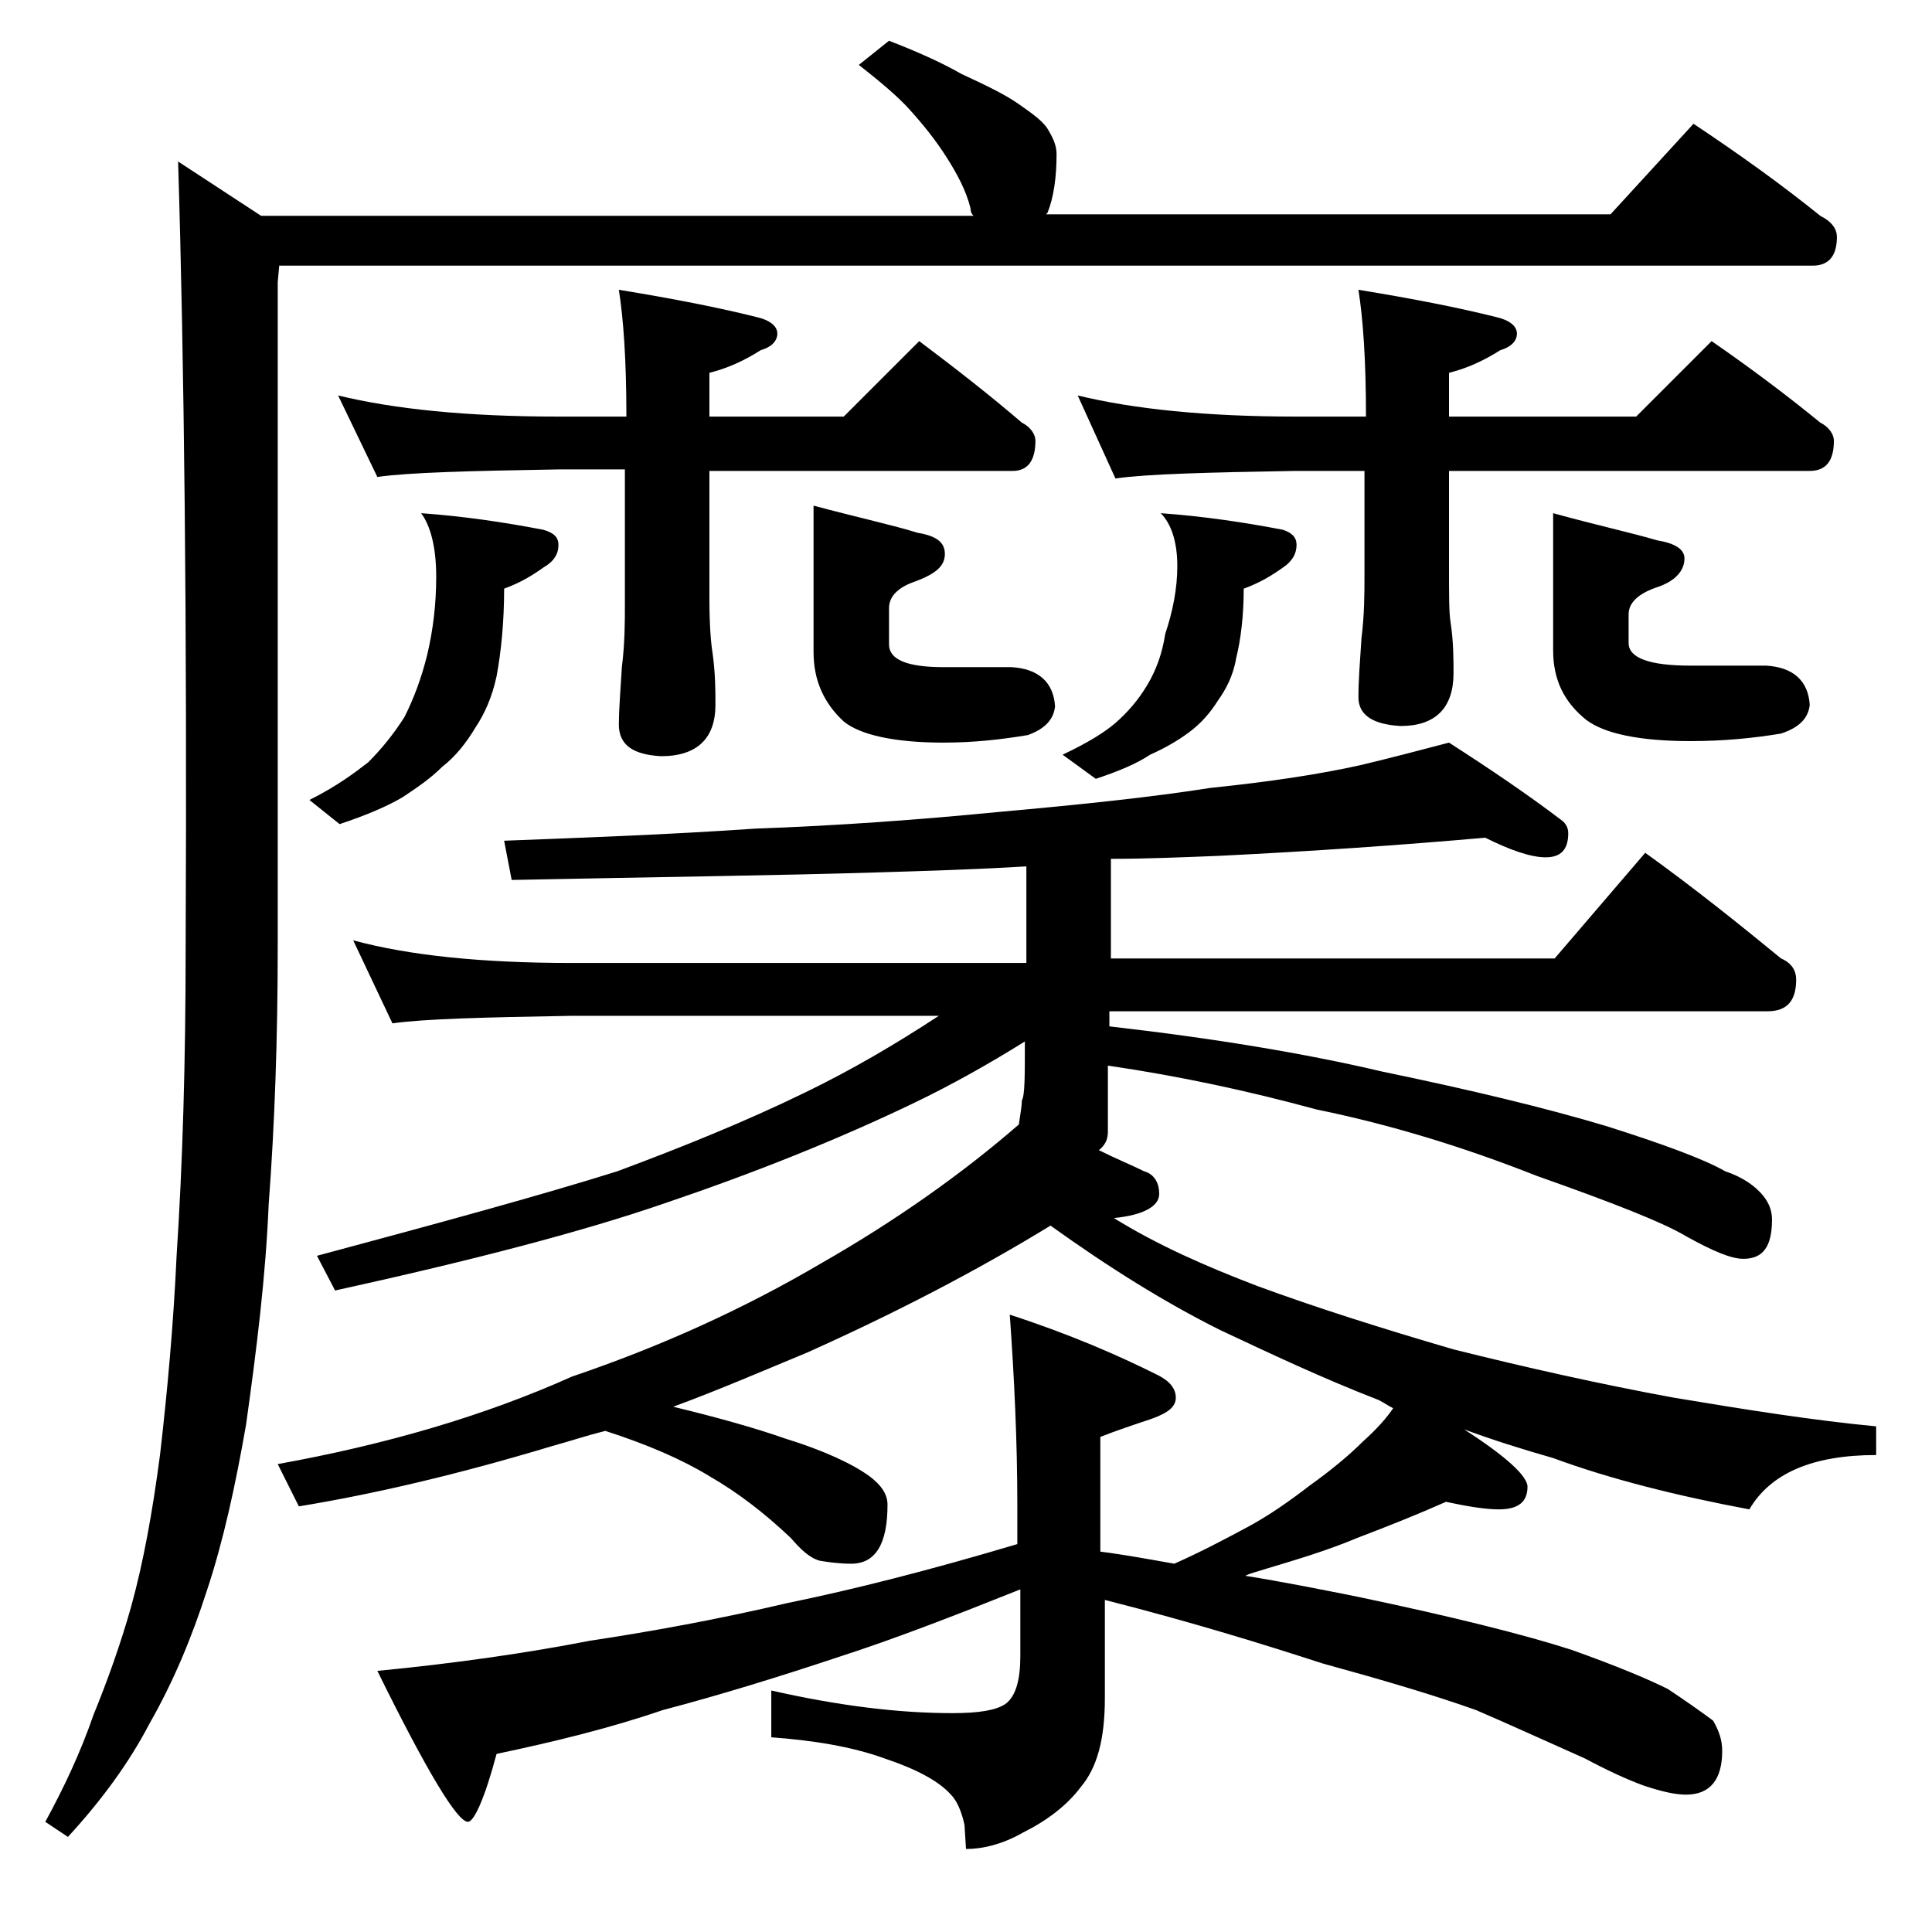 <?xml version="1.0" encoding="utf-8"?>
<!-- Generator: Adobe Illustrator 18.0.0, SVG Export Plug-In . SVG Version: 6.00 Build 0)  -->
<!DOCTYPE svg PUBLIC "-//W3C//DTD SVG 1.1//EN" "http://www.w3.org/Graphics/SVG/1.1/DTD/svg11.dtd">
<svg version="1.1" id="Layer_1" xmlns="http://www.w3.org/2000/svg" xmlns:xlink="http://www.w3.org/1999/xlink" x="0px" y="0px"
	 viewBox="0 0 128 128" enable-background="new 0 0 128 128" xml:space="preserve">
<path d="M58.9,2.7c1.8,0.7,3.4,1.4,4.8,2.2c1.5,0.7,2.8,1.3,3.8,2c1,0.7,1.7,1.2,2,1.8c0.3,0.5,0.5,1,0.5,1.5c0,1.6-0.2,2.9-0.6,3.9
	l-0.1,0.1h37.4l5.5-6c3,2,5.8,4,8.4,6.1c0.8,0.4,1.1,0.9,1.1,1.4c0,1.2-0.5,1.9-1.6,1.9H18.5l-0.1,1.1v44c0,6.1-0.2,11.8-0.6,17.1
	c-0.2,4.8-0.8,9.6-1.5,14.6c-0.7,4-1.5,7.7-2.6,11c-1,3.1-2.2,6-3.8,8.8c-1.3,2.5-3.1,5-5.4,7.5l-1.5-1c1.2-2.2,2.3-4.5,3.2-7.1
	c0.9-2.2,1.8-4.7,2.5-7.2c0.8-2.9,1.4-6.2,1.9-10c0.5-4.3,0.9-8.8,1.1-13.2c0.4-6.1,0.6-12.9,0.6-20.4c0.1-21.7-0.1-39-0.5-52.1
	l5.5,3.6h47.2c-0.2-0.2-0.2-0.4-0.2-0.5c-0.3-1.2-0.9-2.3-1.6-3.4c-0.7-1.1-1.5-2.1-2.4-3.1c-0.8-0.9-2-1.9-3.4-3L58.9,2.7z
	 M98.4,55.5c-5.7,0.5-11.5,0.9-17.6,1.2c-2.5,0.1-4.9,0.2-7.2,0.2v6.6h29.4l6-7c3.2,2.3,6.2,4.7,9,7c0.7,0.3,1,0.8,1,1.4
	c0,1.4-0.6,2.1-1.9,2.1H73.5v1c7,0.8,13,1.8,18.1,3c5.8,1.2,10.8,2.4,14.8,3.6c3.8,1.2,6.5,2.2,7.9,3c1.2,0.4,2,1,2.5,1.6
	c0.4,0.5,0.6,1,0.6,1.6c0,1.8-0.6,2.6-1.9,2.6c-0.8,0-2-0.5-3.8-1.5c-1.5-0.9-4.8-2.2-9.9-4c-4.8-1.9-9.7-3.4-14.6-4.4
	c-4.4-1.2-9-2.2-13.8-2.9V75c0,0.5-0.2,0.9-0.6,1.2c1.2,0.6,2.2,1,3,1.4c0.7,0.2,1,0.8,1,1.5c0,0.8-1,1.4-3,1.6
	c2.9,1.8,6.1,3.2,9.5,4.5c3.8,1.4,8.2,2.8,13,4.2c4.8,1.2,9.7,2.3,14.6,3.2c4.8,0.8,9.2,1.5,13.4,1.9v1.9c-4.2,0-7,1.2-8.4,3.6
	c-4.8-0.9-9.2-2-13-3.4c-2.1-0.6-4-1.2-5.9-1.9c2.8,1.8,4.2,3.1,4.2,3.8c0,1-0.6,1.5-1.9,1.5c-0.9,0-2.1-0.2-3.5-0.5
	c-1.8,0.8-3.8,1.6-5.9,2.4c-1.9,0.8-3.9,1.4-5.9,2c-0.6,0.2-1.1,0.3-1.5,0.5c2.5,0.4,5,0.9,7.5,1.4c6.2,1.3,11,2.5,14.1,3.5
	c3.1,1.1,5.2,2,6.4,2.6c1.2,0.8,2.2,1.5,3,2.1c0.4,0.7,0.6,1.3,0.6,2c0,1.9-0.8,2.9-2.4,2.9c-0.7,0-1.6-0.2-2.8-0.6
	c-1.1-0.4-2.4-1-3.9-1.8c-2.7-1.2-5.1-2.3-7.2-3.2c-2.8-1-6.2-2-10.2-3.1c-3.7-1.2-8.5-2.7-14.4-4.2v6.5c0,2.7-0.5,4.6-1.6,5.9
	c-0.9,1.2-2.2,2.2-3.8,3c-1.4,0.8-2.7,1.1-3.8,1.1l-0.1-1.6c-0.2-0.9-0.5-1.6-0.9-2c-0.8-0.9-2.3-1.7-4.4-2.4
	c-2.2-0.8-4.8-1.2-7.5-1.4V112c4.4,1,8.4,1.5,12,1.5c1.8,0,2.9-0.2,3.5-0.6c0.7-0.5,1-1.6,1-3.2v-4.4c-4.5,1.8-8.4,3.3-11.8,4.4
	c-4.2,1.4-8.1,2.6-11.9,3.6c-3.5,1.2-7.2,2.1-11,2.9c-0.8,3-1.5,4.5-1.9,4.5c-0.7,0-2.7-3.3-6-10c5.2-0.5,10-1.2,14.1-2
	c4-0.6,8.4-1.4,13.1-2.5c4.4-0.9,9.5-2.2,15.2-3.9v-2.6c0-4.2-0.2-8.4-0.5-12.6c4,1.3,7.2,2.7,9.8,4c0.8,0.4,1.2,0.9,1.2,1.5
	c0,0.6-0.5,1-1.6,1.4c-1.2,0.4-2.4,0.8-3.4,1.2v7.6c1.6,0.2,3.2,0.5,4.9,0.8c1.8-0.8,3.3-1.6,4.8-2.4c1.5-0.8,2.9-1.8,4.2-2.8
	c1.4-1,2.6-2,3.5-2.9c0.9-0.8,1.6-1.6,2-2.2c-0.4-0.2-0.8-0.5-1.1-0.6c-3.6-1.4-7-3-10.4-4.6c-3.6-1.8-7.3-4.1-11.2-6.9
	c-4.9,3-10.3,5.8-16.1,8.4c-2.9,1.2-5.9,2.5-8.9,3.6c2.9,0.7,5.4,1.4,7.4,2.1c2.6,0.8,4.5,1.7,5.6,2.5c0.8,0.6,1.2,1.2,1.2,1.9
	c0,2.6-0.8,3.9-2.4,3.9c-0.8,0-1.5-0.1-2.1-0.2c-0.7-0.2-1.3-0.8-1.9-1.5c-1.8-1.7-3.5-3-5.4-4.1c-1.8-1.1-4.1-2.1-6.9-3
	c-1.2,0.3-2.4,0.7-3.5,1c-6.3,1.9-11.9,3.2-16.8,4L18.4,97c7.2-1.3,13.7-3.2,19.5-5.8c5.9-2,11.4-4.5,16.5-7.5
	c4.9-2.8,9.3-5.9,13.1-9.2c0.1-0.7,0.2-1.2,0.2-1.6c0.2-0.3,0.2-1.6,0.2-3.9c-2.4,1.5-4.9,2.9-7.4,4.1c-5,2.4-10.5,4.6-16.4,6.6
	c-5.5,1.9-12.8,3.8-21.9,5.8L21,83.2c8.2-2.2,14.8-4,19.9-5.6c4.3-1.6,8.5-3.3,12.4-5.2c3.1-1.5,6-3.2,8.9-5.1H37.9
	c-5.8,0.1-9.8,0.2-11.9,0.5l-2.6-5.5c3.7,1,8.5,1.5,14.5,1.5H68v-6.4c-3.3,0.2-6.6,0.3-9.9,0.4c-6.4,0.2-14.5,0.3-24.2,0.5l-0.5-2.6
	c5.2-0.2,10.8-0.4,16.6-0.8c5.6-0.2,11-0.6,16.1-1.1c5.6-0.5,10.3-1,14.1-1.6c3.9-0.4,7.2-0.9,9.9-1.5c2.1-0.5,4-1,5.9-1.5
	c2.8,1.8,5.3,3.5,7.4,5.1c0.3,0.2,0.5,0.5,0.5,0.9c0,1.1-0.5,1.6-1.5,1.6S100,56.3,98.4,55.5z M27.9,34c2.8,0.2,5.5,0.6,8.1,1.1
	c0.7,0.2,1,0.5,1,1c0,0.6-0.3,1.1-1,1.5c-0.7,0.5-1.5,1-2.6,1.4c0,2.2-0.2,4.2-0.5,5.8c-0.3,1.4-0.8,2.5-1.4,3.4
	c-0.6,1-1.3,1.9-2.2,2.6c-0.8,0.8-1.7,1.4-2.6,2c-1,0.6-2.4,1.2-4.2,1.8L20.5,53c1.8-0.9,3-1.8,3.9-2.5c0.9-0.9,1.7-1.9,2.4-3
	c0.6-1.2,1.1-2.5,1.5-4.1c0.4-1.7,0.6-3.4,0.6-5.2C28.9,36.2,28.5,34.8,27.9,34z M22.4,26.2c3.7,0.9,8.5,1.4,14.6,1.4h4.5
	c0-3.8-0.2-6.5-0.5-8.4c3.7,0.6,6.7,1.2,9.1,1.8c0.9,0.2,1.4,0.6,1.4,1.1s-0.4,0.9-1.1,1.1c-1.1,0.7-2.2,1.2-3.4,1.5v2.9h8.9l5-5
	c2.4,1.8,4.7,3.6,6.8,5.4c0.6,0.3,0.9,0.8,0.9,1.2c0,1.3-0.5,2-1.5,2H47v8.4c0,1.8,0.1,3,0.2,3.6c0.2,1.4,0.2,2.6,0.2,3.5
	c0,2.2-1.2,3.4-3.6,3.4C42,50,41,49.4,41,48c0-0.9,0.1-2.2,0.2-3.8c0.2-1.6,0.2-3,0.2-4.1v-9H37c-5.9,0.1-9.9,0.2-12,0.5L22.4,26.2z
	 M53.9,33.5c3,0.8,5.3,1.3,6.9,1.8c1.2,0.2,1.8,0.6,1.8,1.4s-0.6,1.3-1.9,1.8c-1.2,0.4-1.8,1-1.8,1.8v2.4c0,1,1.2,1.5,3.6,1.5H67
	c1.8,0.1,2.8,1,2.9,2.6c-0.1,0.9-0.7,1.5-1.8,1.9c-1.8,0.3-3.6,0.5-5.6,0.5c-3.2,0-5.5-0.5-6.6-1.4c-1.3-1.2-2-2.7-2-4.6V33.5z
	 M76.9,34c2.8,0.2,5.5,0.6,8.1,1.1c0.6,0.2,0.9,0.5,0.9,1c0,0.6-0.3,1.1-0.9,1.5c-0.7,0.5-1.5,1-2.6,1.4c0,1.8-0.2,3.4-0.5,4.6
	c-0.2,1.2-0.7,2.1-1.2,2.8c-0.5,0.8-1.1,1.5-1.9,2.1c-0.8,0.6-1.7,1.1-2.6,1.5c-0.9,0.6-2.1,1.1-3.6,1.6L70.4,50
	c1.7-0.8,2.8-1.5,3.5-2.1c0.8-0.7,1.5-1.5,2.1-2.5c0.6-1,1-2.1,1.2-3.4c0.5-1.5,0.8-3,0.8-4.5C78,35.9,77.6,34.7,76.9,34z
	 M71.4,26.2c3.7,0.9,8.5,1.4,14.5,1.4h4.6c0-3.8-0.2-6.5-0.5-8.4c3.7,0.6,6.7,1.2,9.1,1.8c0.9,0.2,1.4,0.6,1.4,1.1s-0.4,0.9-1.1,1.1
	c-1.1,0.7-2.2,1.2-3.4,1.5v2.9h12.4l5-5c2.6,1.8,5,3.6,7.2,5.4c0.6,0.3,0.9,0.8,0.9,1.2c0,1.3-0.5,2-1.6,2H96v6.4c0,1.8,0,3,0.1,3.6
	c0.2,1.3,0.2,2.5,0.2,3.4c0,2.3-1.2,3.5-3.5,3.5C91,48,90,47.4,90,46.2c0-1.1,0.1-2.4,0.2-3.9c0.2-1.6,0.2-3,0.2-4.2v-6.9h-4.6
	c-5.8,0.1-9.8,0.2-11.9,0.5L71.4,26.2z M102.9,34c2.9,0.8,5.2,1.3,6.9,1.8c1.2,0.2,1.8,0.6,1.8,1.2c0,0.8-0.6,1.5-1.8,1.9
	c-1.2,0.4-1.9,1-1.9,1.8v1.9c0,1,1.4,1.5,4.1,1.5h5c1.8,0.1,2.8,1,2.9,2.6c-0.1,0.9-0.7,1.5-1.9,1.9c-1.8,0.3-3.8,0.5-6,0.5
	c-3.4,0-5.7-0.5-6.9-1.4c-1.5-1.2-2.2-2.7-2.2-4.6V34z"/>
</svg>
